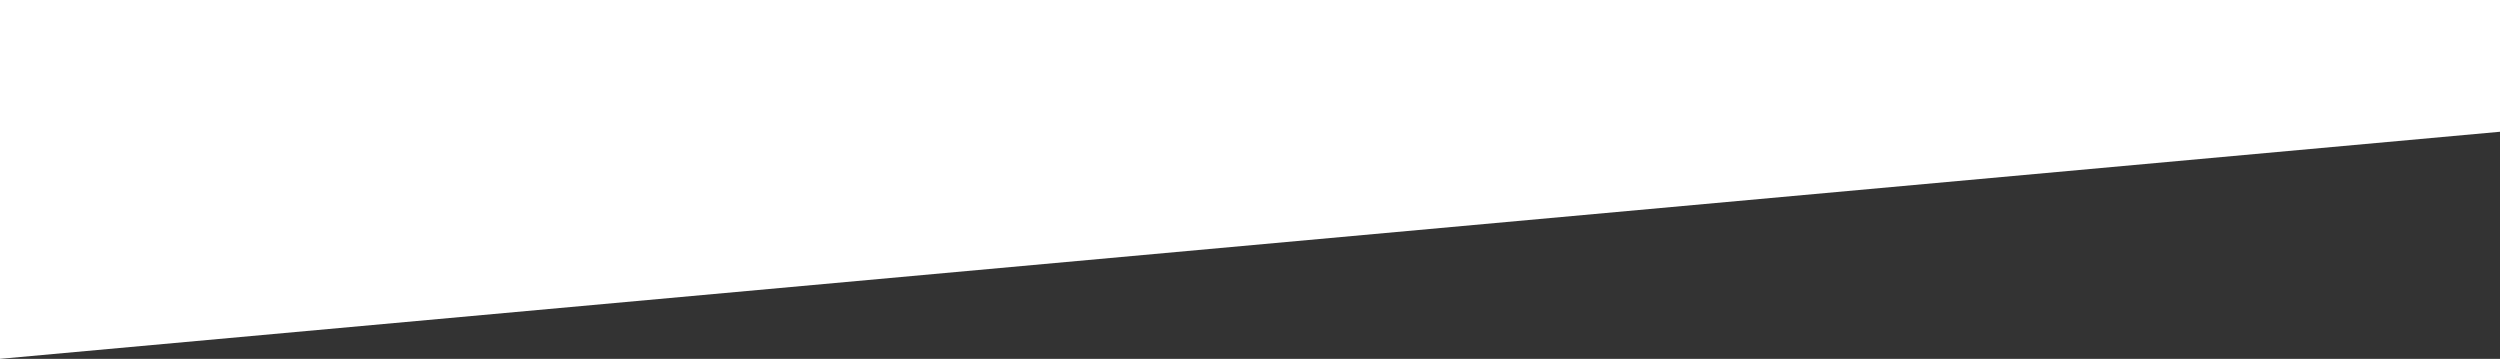 <?xml version="1.0" encoding="utf-8"?>
<svg width="1920px" height="275.591px" viewBox="0 0 1920 275.591" version="1.1" xmlns:xlink="http://www.w3.org/1999/xlink" xmlns="http://www.w3.org/2000/svg">
  <rect x="0" y="0" width="1920" height="275.591" fill="#333333" stroke="none"/>
  <path d="M0 275.591L1920 101.186L1920 0L0 0L0 275.591L0 275.591Z" id="Fill-1" fill="#FFFFFF" fill-rule="evenodd" stroke="none" />
</svg>